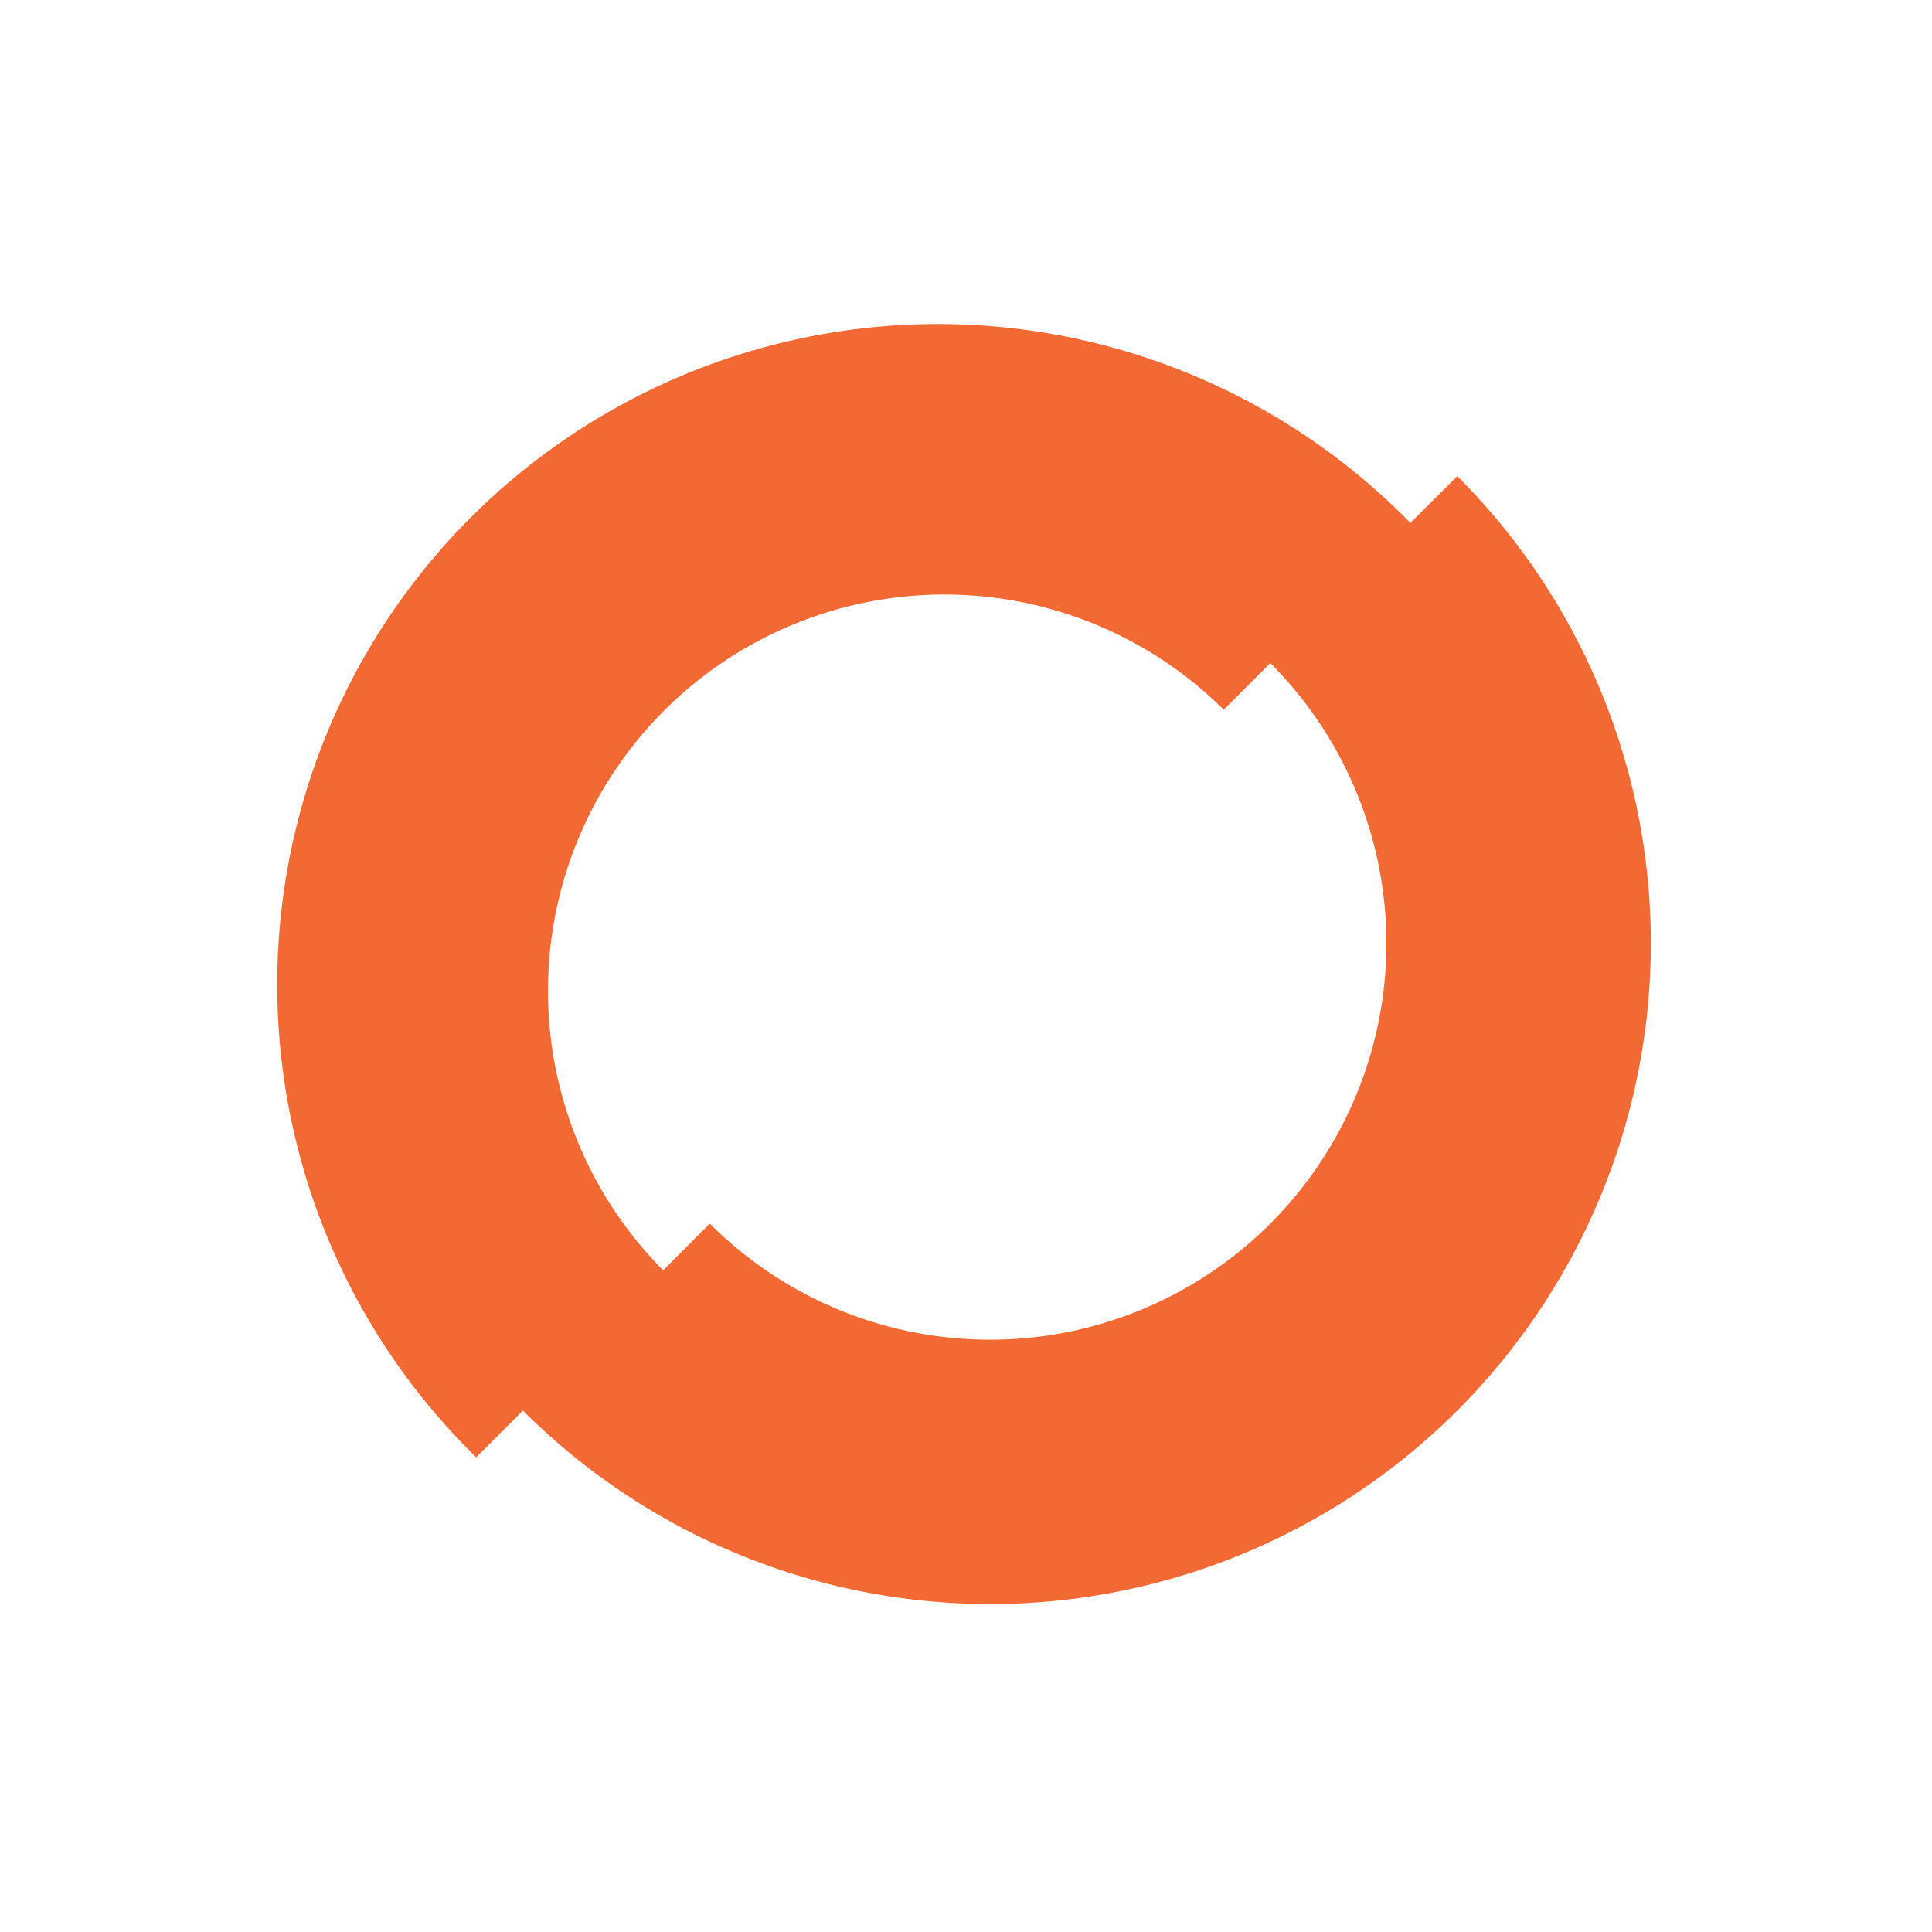 <?xml version="1.0" encoding="UTF-8"?>
<svg xmlns="http://www.w3.org/2000/svg" xmlns:xlink="http://www.w3.org/1999/xlink" width="68" height="68" viewBox="0 0 68 68">
  <defs>
    <clipPath id="clip-oculus_RESTful_Api_">
      <rect width="68" height="68"></rect>
    </clipPath>
  </defs>
  <g id="oculus_RESTful_Api_" data-name="oculus RESTful Api," clip-path="url(#clip-oculus_RESTful_Api_)">
    <path id="Path_156237" data-name="Path 156237" d="M99.751,36.479,98.1,38.127A23.253,23.253,0,1,0,65.22,71.012l1.644-1.644A23.255,23.255,0,0,0,99.751,36.479ZM73.44,62.788,71.8,64.432A13.952,13.952,0,0,1,91.53,44.7L93.17,43.06A13.95,13.95,0,0,1,73.44,62.788Z" transform="translate(-48.459 -19.721)" fill="#f26933"></path>
  </g>
</svg>
